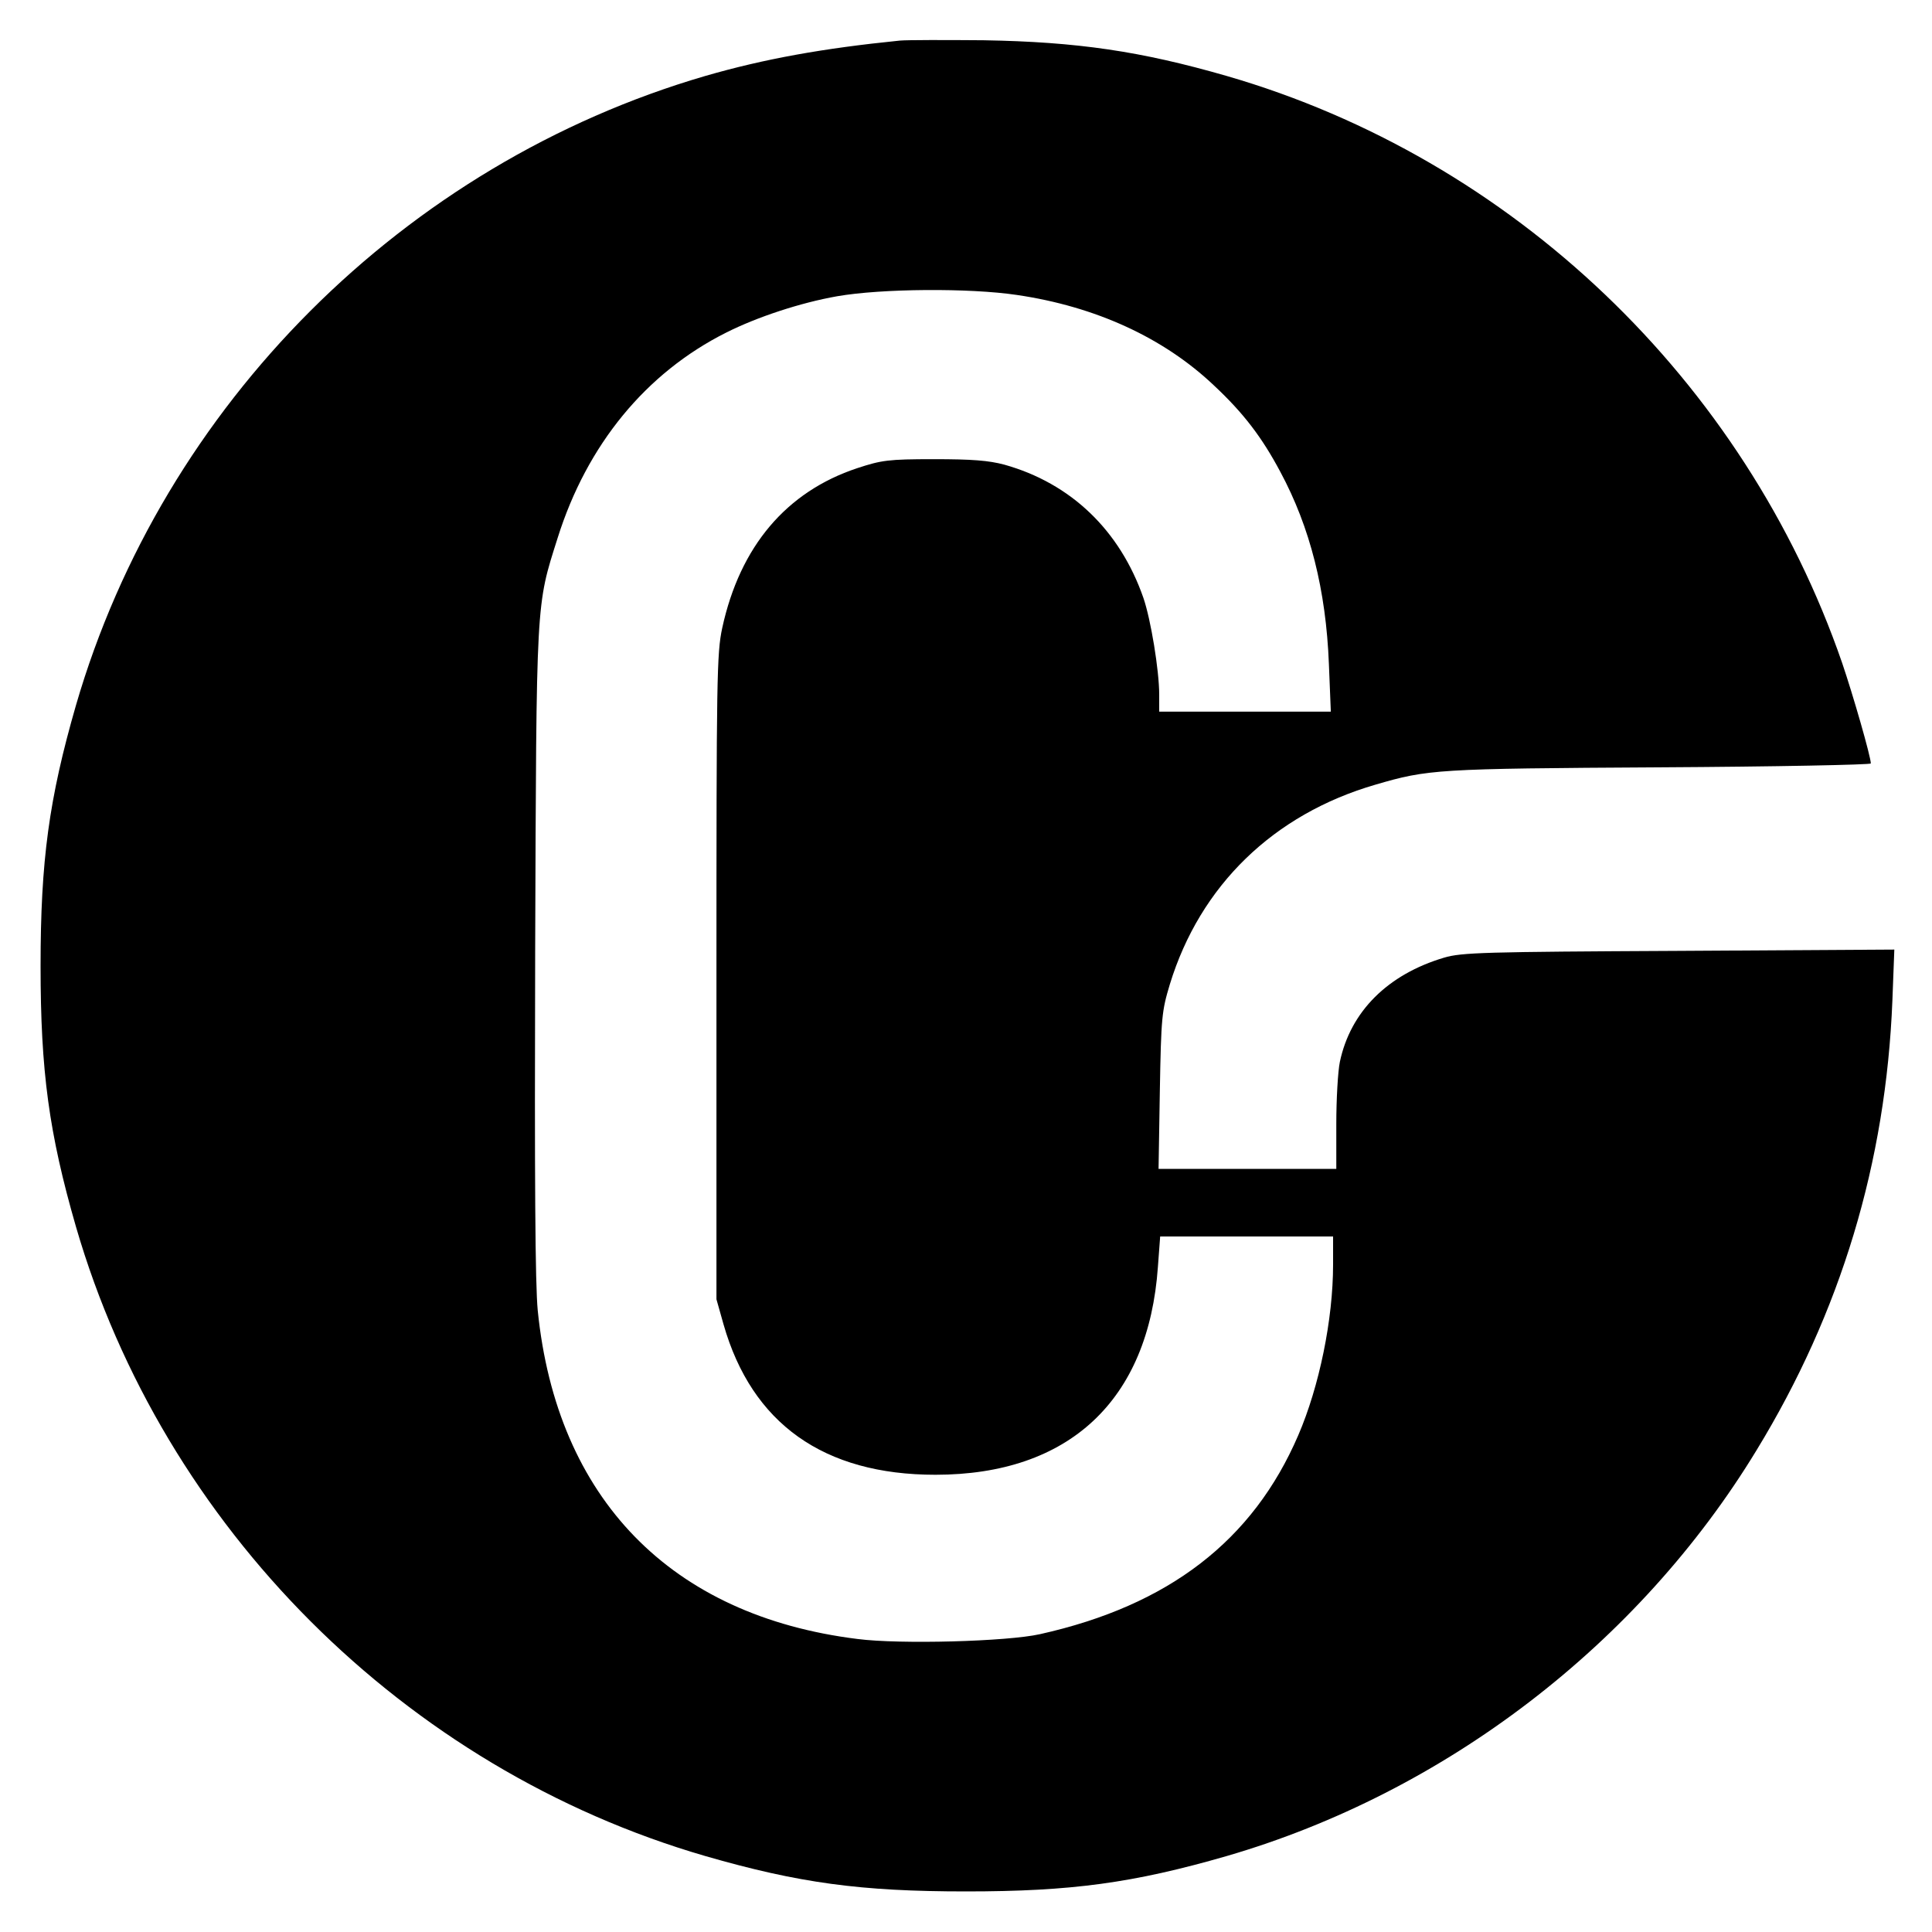 <?xml version="1.0" standalone="no"?>
<!DOCTYPE svg PUBLIC "-//W3C//DTD SVG 20010904//EN"
 "http://www.w3.org/TR/2001/REC-SVG-20010904/DTD/svg10.dtd">
<svg version="1.0" xmlns="http://www.w3.org/2000/svg"
 width="600pt" height="600pt" viewBox="0 0 600 600"
 preserveAspectRatio="xMidYMid meet">
<g transform="translate(0,600) scale(0.1,-0.1)"
fill="#000000" stroke="none">
<path d="M2795 5874 c-239 -24 -422 -57 -605 -110 -935 -273 -1683 -1021
-1954 -1954 -84 -291 -110 -483 -110 -810 0 -327 26 -519 110 -810 271 -933
1021 -1683 1954 -1954 291 -84 483 -110 810 -110 327 0 519 26 810 110 677
197 1279 658 1645 1260 262 429 402 894 422 1397 l6 158 -669 -4 c-605 -3
-675 -5 -729 -21 -175 -52 -291 -167 -324 -324 -6 -29 -11 -116 -11 -192 l0
-140 -276 0 -276 0 4 243 c4 228 6 247 31 330 94 307 322 528 638 620 164 48
190 50 882 54 361 2 657 8 657 12 0 21 -55 212 -89 312 -303 878 -1024 1566
-1911 1823 -267 77 -464 106 -755 111 -121 1 -238 1 -260 -1z m363 -790 c245
-36 456 -133 612 -281 92 -86 149 -161 206 -268 93 -173 142 -368 151 -597 l6
-148 -267 0 -266 0 0 53 c0 75 -26 233 -49 300 -73 210 -225 356 -432 414 -49
13 -100 17 -219 17 -141 0 -162 -3 -238 -28 -220 -73 -364 -243 -419 -496 -17
-79 -18 -154 -18 -1085 l0 -1000 22 -78 c88 -308 311 -467 658 -467 415 0 662
231 691 646 l7 94 268 0 269 0 0 -87 c0 -171 -43 -379 -108 -530 -141 -328
-403 -529 -802 -618 -102 -23 -436 -32 -567 -15 -580 72 -934 436 -993 1020
-8 82 -10 405 -8 1115 4 1105 2 1070 70 1285 91 289 274 512 523 637 95 48
231 93 345 113 138 24 410 26 558 4z"/>
</g>
</svg>
